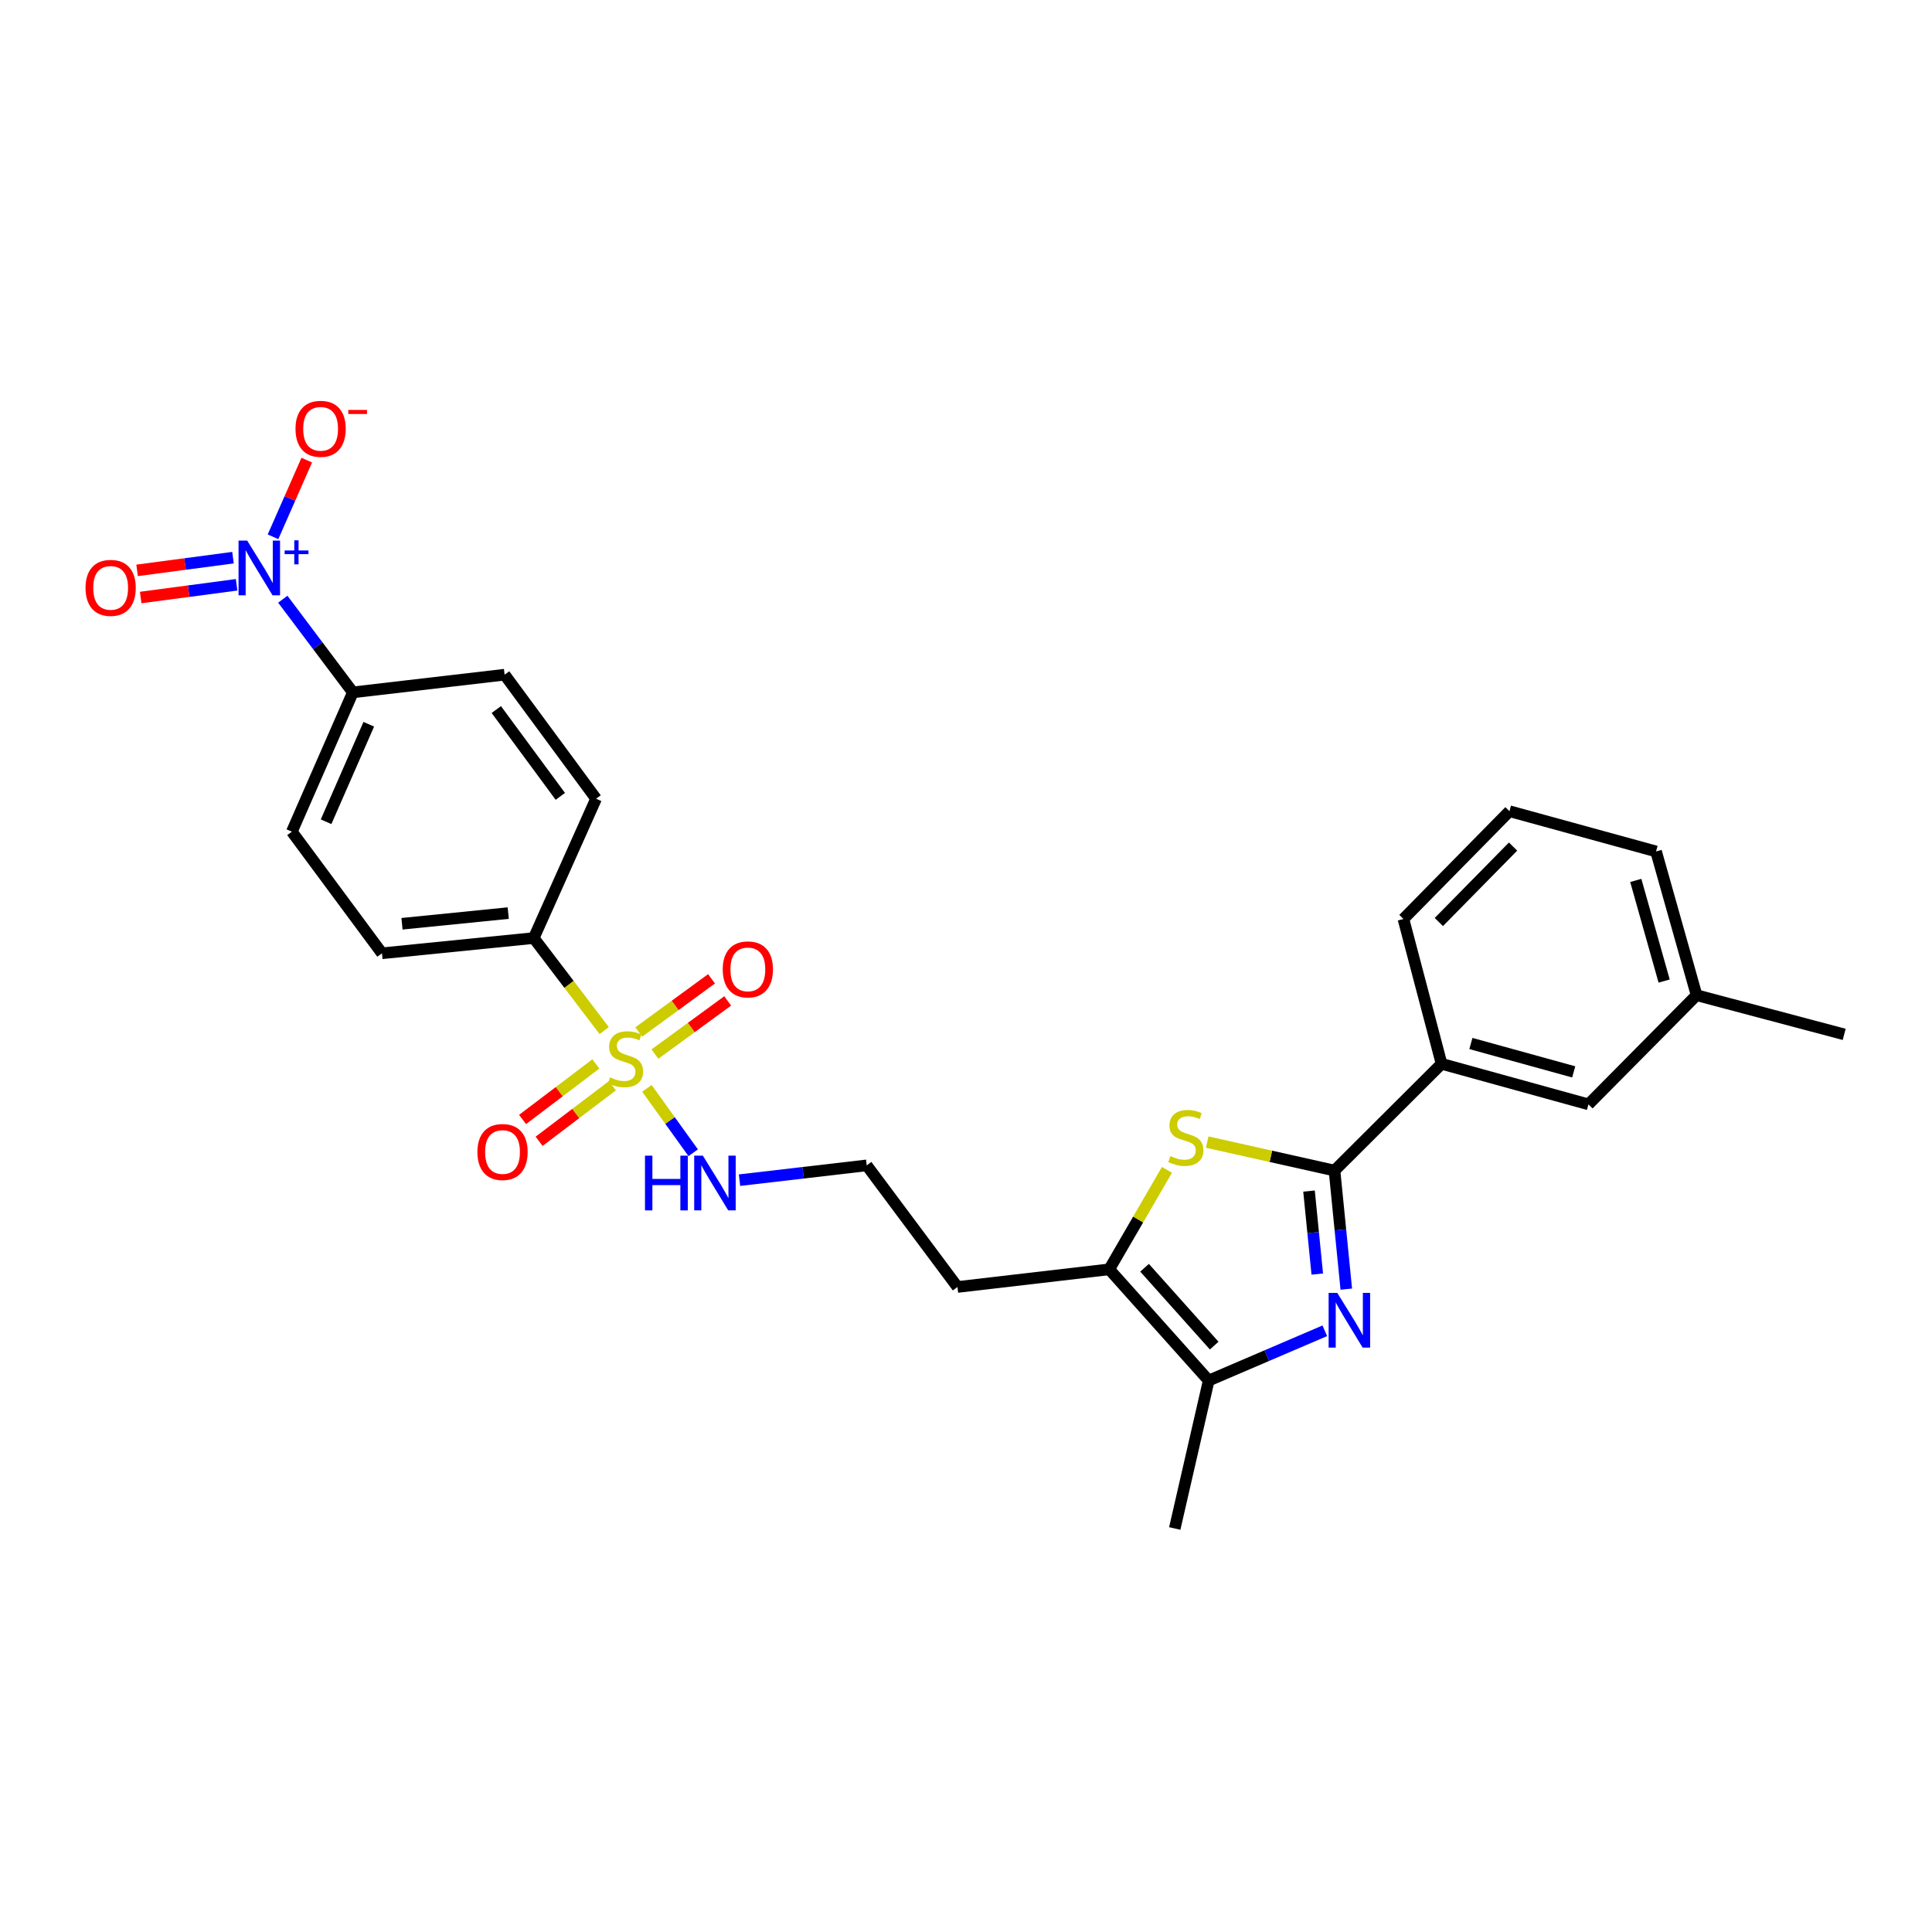 <?xml version='1.0' encoding='iso-8859-1'?>
<svg version='1.1' baseProfile='full'
              xmlns='http://www.w3.org/2000/svg'
                      xmlns:rdkit='http://www.rdkit.org/xml'
                      xmlns:xlink='http://www.w3.org/1999/xlink'
                  xml:space='preserve'
width='1000px' height='1000px' viewBox='0 0 1000 1000'>
<!-- END OF HEADER -->
<rect style='opacity:1.0;fill:#FFFFFF;stroke:none' width='1000' height='1000' x='0' y='0'> </rect>
<path class='bond-6' d='M 312.734,533.434 L 294.499,509.484' style='fill:none;fill-rule:evenodd;stroke:#CCCC00;stroke-width:6px;stroke-linecap:butt;stroke-linejoin:miter;stroke-opacity:1' />
<path class='bond-6' d='M 294.499,509.484 L 276.264,485.535' style='fill:none;fill-rule:evenodd;stroke:#000000;stroke-width:6px;stroke-linecap:butt;stroke-linejoin:miter;stroke-opacity:1' />
<path class='bond-9' d='M 338.995,545.588 L 357.822,531.832' style='fill:none;fill-rule:evenodd;stroke:#CCCC00;stroke-width:6px;stroke-linecap:butt;stroke-linejoin:miter;stroke-opacity:1' />
<path class='bond-9' d='M 357.822,531.832 L 376.648,518.076' style='fill:none;fill-rule:evenodd;stroke:#FF0000;stroke-width:6px;stroke-linecap:butt;stroke-linejoin:miter;stroke-opacity:1' />
<path class='bond-9' d='M 330.635,534.146 L 349.462,520.39' style='fill:none;fill-rule:evenodd;stroke:#CCCC00;stroke-width:6px;stroke-linecap:butt;stroke-linejoin:miter;stroke-opacity:1' />
<path class='bond-9' d='M 349.462,520.39 L 368.288,506.634' style='fill:none;fill-rule:evenodd;stroke:#FF0000;stroke-width:6px;stroke-linecap:butt;stroke-linejoin:miter;stroke-opacity:1' />
<path class='bond-10' d='M 308.418,550.684 L 289.448,565.063' style='fill:none;fill-rule:evenodd;stroke:#CCCC00;stroke-width:6px;stroke-linecap:butt;stroke-linejoin:miter;stroke-opacity:1' />
<path class='bond-10' d='M 289.448,565.063 L 270.479,579.442' style='fill:none;fill-rule:evenodd;stroke:#FF0000;stroke-width:6px;stroke-linecap:butt;stroke-linejoin:miter;stroke-opacity:1' />
<path class='bond-10' d='M 316.978,561.977 L 298.008,576.356' style='fill:none;fill-rule:evenodd;stroke:#CCCC00;stroke-width:6px;stroke-linecap:butt;stroke-linejoin:miter;stroke-opacity:1' />
<path class='bond-10' d='M 298.008,576.356 L 279.039,590.735' style='fill:none;fill-rule:evenodd;stroke:#FF0000;stroke-width:6px;stroke-linecap:butt;stroke-linejoin:miter;stroke-opacity:1' />
<path class='bond-12' d='M 334.838,563.326 L 346.817,579.995' style='fill:none;fill-rule:evenodd;stroke:#CCCC00;stroke-width:6px;stroke-linecap:butt;stroke-linejoin:miter;stroke-opacity:1' />
<path class='bond-12' d='M 346.817,579.995 L 358.797,596.663' style='fill:none;fill-rule:evenodd;stroke:#0000FF;stroke-width:6px;stroke-linecap:butt;stroke-linejoin:miter;stroke-opacity:1' />
<path class='bond-0' d='M 685.713,688.811 L 655.67,701.688' style='fill:none;fill-rule:evenodd;stroke:#0000FF;stroke-width:6px;stroke-linecap:butt;stroke-linejoin:miter;stroke-opacity:1' />
<path class='bond-0' d='M 655.67,701.688 L 625.627,714.566' style='fill:none;fill-rule:evenodd;stroke:#000000;stroke-width:6px;stroke-linecap:butt;stroke-linejoin:miter;stroke-opacity:1' />
<path class='bond-28' d='M 696.833,667.252 L 693.783,636.568' style='fill:none;fill-rule:evenodd;stroke:#0000FF;stroke-width:6px;stroke-linecap:butt;stroke-linejoin:miter;stroke-opacity:1' />
<path class='bond-28' d='M 693.783,636.568 L 690.734,605.884' style='fill:none;fill-rule:evenodd;stroke:#000000;stroke-width:6px;stroke-linecap:butt;stroke-linejoin:miter;stroke-opacity:1' />
<path class='bond-28' d='M 681.816,659.448 L 679.682,637.97' style='fill:none;fill-rule:evenodd;stroke:#0000FF;stroke-width:6px;stroke-linecap:butt;stroke-linejoin:miter;stroke-opacity:1' />
<path class='bond-28' d='M 679.682,637.97 L 677.547,616.491' style='fill:none;fill-rule:evenodd;stroke:#000000;stroke-width:6px;stroke-linecap:butt;stroke-linejoin:miter;stroke-opacity:1' />
<path class='bond-1' d='M 690.734,605.884 L 657.79,598.512' style='fill:none;fill-rule:evenodd;stroke:#000000;stroke-width:6px;stroke-linecap:butt;stroke-linejoin:miter;stroke-opacity:1' />
<path class='bond-1' d='M 657.79,598.512 L 624.846,591.14' style='fill:none;fill-rule:evenodd;stroke:#CCCC00;stroke-width:6px;stroke-linecap:butt;stroke-linejoin:miter;stroke-opacity:1' />
<path class='bond-7' d='M 690.734,605.884 L 746.157,550.626' style='fill:none;fill-rule:evenodd;stroke:#000000;stroke-width:6px;stroke-linecap:butt;stroke-linejoin:miter;stroke-opacity:1' />
<path class='bond-2' d='M 604.014,605.522 L 589.077,631.262' style='fill:none;fill-rule:evenodd;stroke:#CCCC00;stroke-width:6px;stroke-linecap:butt;stroke-linejoin:miter;stroke-opacity:1' />
<path class='bond-2' d='M 589.077,631.262 L 574.14,657.001' style='fill:none;fill-rule:evenodd;stroke:#000000;stroke-width:6px;stroke-linecap:butt;stroke-linejoin:miter;stroke-opacity:1' />
<path class='bond-3' d='M 146.374,310.153 L 164.504,334.261' style='fill:none;fill-rule:evenodd;stroke:#0000FF;stroke-width:6px;stroke-linecap:butt;stroke-linejoin:miter;stroke-opacity:1' />
<path class='bond-3' d='M 164.504,334.261 L 182.634,358.369' style='fill:none;fill-rule:evenodd;stroke:#000000;stroke-width:6px;stroke-linecap:butt;stroke-linejoin:miter;stroke-opacity:1' />
<path class='bond-11' d='M 141.311,277.849 L 150.046,258.006' style='fill:none;fill-rule:evenodd;stroke:#0000FF;stroke-width:6px;stroke-linecap:butt;stroke-linejoin:miter;stroke-opacity:1' />
<path class='bond-11' d='M 150.046,258.006 L 158.782,238.162' style='fill:none;fill-rule:evenodd;stroke:#FF0000;stroke-width:6px;stroke-linecap:butt;stroke-linejoin:miter;stroke-opacity:1' />
<path class='bond-13' d='M 120.597,288.639 L 95.778,291.935' style='fill:none;fill-rule:evenodd;stroke:#0000FF;stroke-width:6px;stroke-linecap:butt;stroke-linejoin:miter;stroke-opacity:1' />
<path class='bond-13' d='M 95.778,291.935 L 70.959,295.232' style='fill:none;fill-rule:evenodd;stroke:#FF0000;stroke-width:6px;stroke-linecap:butt;stroke-linejoin:miter;stroke-opacity:1' />
<path class='bond-13' d='M 122.462,302.686 L 97.643,305.983' style='fill:none;fill-rule:evenodd;stroke:#0000FF;stroke-width:6px;stroke-linecap:butt;stroke-linejoin:miter;stroke-opacity:1' />
<path class='bond-13' d='M 97.643,305.983 L 72.824,309.279' style='fill:none;fill-rule:evenodd;stroke:#FF0000;stroke-width:6px;stroke-linecap:butt;stroke-linejoin:miter;stroke-opacity:1' />
<path class='bond-4' d='M 625.627,714.566 L 574.14,657.001' style='fill:none;fill-rule:evenodd;stroke:#000000;stroke-width:6px;stroke-linecap:butt;stroke-linejoin:miter;stroke-opacity:1' />
<path class='bond-4' d='M 628.466,696.484 L 592.425,656.189' style='fill:none;fill-rule:evenodd;stroke:#000000;stroke-width:6px;stroke-linecap:butt;stroke-linejoin:miter;stroke-opacity:1' />
<path class='bond-22' d='M 625.627,714.566 L 608.048,791.143' style='fill:none;fill-rule:evenodd;stroke:#000000;stroke-width:6px;stroke-linecap:butt;stroke-linejoin:miter;stroke-opacity:1' />
<path class='bond-5' d='M 574.14,657.001 L 495.587,666.141' style='fill:none;fill-rule:evenodd;stroke:#000000;stroke-width:6px;stroke-linecap:butt;stroke-linejoin:miter;stroke-opacity:1' />
<path class='bond-15' d='M 276.264,485.535 L 308.533,413.414' style='fill:none;fill-rule:evenodd;stroke:#000000;stroke-width:6px;stroke-linecap:butt;stroke-linejoin:miter;stroke-opacity:1' />
<path class='bond-16' d='M 276.264,485.535 L 197.703,493.424' style='fill:none;fill-rule:evenodd;stroke:#000000;stroke-width:6px;stroke-linecap:butt;stroke-linejoin:miter;stroke-opacity:1' />
<path class='bond-16' d='M 263.064,472.619 L 208.071,478.141' style='fill:none;fill-rule:evenodd;stroke:#000000;stroke-width:6px;stroke-linecap:butt;stroke-linejoin:miter;stroke-opacity:1' />
<path class='bond-14' d='M 746.157,550.626 L 822.183,571.615' style='fill:none;fill-rule:evenodd;stroke:#000000;stroke-width:6px;stroke-linecap:butt;stroke-linejoin:miter;stroke-opacity:1' />
<path class='bond-14' d='M 761.332,540.115 L 814.55,554.807' style='fill:none;fill-rule:evenodd;stroke:#000000;stroke-width:6px;stroke-linecap:butt;stroke-linejoin:miter;stroke-opacity:1' />
<path class='bond-23' d='M 746.157,550.626 L 726.412,475.663' style='fill:none;fill-rule:evenodd;stroke:#000000;stroke-width:6px;stroke-linecap:butt;stroke-linejoin:miter;stroke-opacity:1' />
<path class='bond-8' d='M 182.634,358.369 L 151.065,430.474' style='fill:none;fill-rule:evenodd;stroke:#000000;stroke-width:6px;stroke-linecap:butt;stroke-linejoin:miter;stroke-opacity:1' />
<path class='bond-8' d='M 190.88,374.868 L 168.782,425.342' style='fill:none;fill-rule:evenodd;stroke:#000000;stroke-width:6px;stroke-linecap:butt;stroke-linejoin:miter;stroke-opacity:1' />
<path class='bond-27' d='M 182.634,358.369 L 261.188,349.221' style='fill:none;fill-rule:evenodd;stroke:#000000;stroke-width:6px;stroke-linecap:butt;stroke-linejoin:miter;stroke-opacity:1' />
<path class='bond-20' d='M 382.775,610.852 L 415.693,607.022' style='fill:none;fill-rule:evenodd;stroke:#0000FF;stroke-width:6px;stroke-linecap:butt;stroke-linejoin:miter;stroke-opacity:1' />
<path class='bond-20' d='M 415.693,607.022 L 448.611,603.192' style='fill:none;fill-rule:evenodd;stroke:#000000;stroke-width:6px;stroke-linecap:butt;stroke-linejoin:miter;stroke-opacity:1' />
<path class='bond-21' d='M 822.183,571.615 L 878.142,515.113' style='fill:none;fill-rule:evenodd;stroke:#000000;stroke-width:6px;stroke-linecap:butt;stroke-linejoin:miter;stroke-opacity:1' />
<path class='bond-17' d='M 308.533,413.414 L 261.188,349.221' style='fill:none;fill-rule:evenodd;stroke:#000000;stroke-width:6px;stroke-linecap:butt;stroke-linejoin:miter;stroke-opacity:1' />
<path class='bond-17' d='M 290.027,412.197 L 256.885,367.261' style='fill:none;fill-rule:evenodd;stroke:#000000;stroke-width:6px;stroke-linecap:butt;stroke-linejoin:miter;stroke-opacity:1' />
<path class='bond-18' d='M 197.703,493.424 L 151.065,430.474' style='fill:none;fill-rule:evenodd;stroke:#000000;stroke-width:6px;stroke-linecap:butt;stroke-linejoin:miter;stroke-opacity:1' />
<path class='bond-19' d='M 495.587,666.141 L 448.611,603.192' style='fill:none;fill-rule:evenodd;stroke:#000000;stroke-width:6px;stroke-linecap:butt;stroke-linejoin:miter;stroke-opacity:1' />
<path class='bond-26' d='M 878.142,515.113 L 954.545,535.393' style='fill:none;fill-rule:evenodd;stroke:#000000;stroke-width:6px;stroke-linecap:butt;stroke-linejoin:miter;stroke-opacity:1' />
<path class='bond-29' d='M 878.142,515.113 L 857.169,440.701' style='fill:none;fill-rule:evenodd;stroke:#000000;stroke-width:6px;stroke-linecap:butt;stroke-linejoin:miter;stroke-opacity:1' />
<path class='bond-29' d='M 861.356,507.795 L 846.675,455.707' style='fill:none;fill-rule:evenodd;stroke:#000000;stroke-width:6px;stroke-linecap:butt;stroke-linejoin:miter;stroke-opacity:1' />
<path class='bond-24' d='M 726.412,475.663 L 781.293,419.878' style='fill:none;fill-rule:evenodd;stroke:#000000;stroke-width:6px;stroke-linecap:butt;stroke-linejoin:miter;stroke-opacity:1' />
<path class='bond-24' d='M 744.746,477.233 L 783.162,438.183' style='fill:none;fill-rule:evenodd;stroke:#000000;stroke-width:6px;stroke-linecap:butt;stroke-linejoin:miter;stroke-opacity:1' />
<path class='bond-25' d='M 781.293,419.878 L 857.169,440.701' style='fill:none;fill-rule:evenodd;stroke:#000000;stroke-width:6px;stroke-linecap:butt;stroke-linejoin:miter;stroke-opacity:1' />
<path  class='atom-0' d='M 315.775 557.654
Q 316.095 557.774, 317.415 558.334
Q 318.735 558.894, 320.175 559.254
Q 321.655 559.574, 323.095 559.574
Q 325.775 559.574, 327.335 558.294
Q 328.895 556.974, 328.895 554.694
Q 328.895 553.134, 328.095 552.174
Q 327.335 551.214, 326.135 550.694
Q 324.935 550.174, 322.935 549.574
Q 320.415 548.814, 318.895 548.094
Q 317.415 547.374, 316.335 545.854
Q 315.295 544.334, 315.295 541.774
Q 315.295 538.214, 317.695 536.014
Q 320.135 533.814, 324.935 533.814
Q 328.215 533.814, 331.935 535.374
L 331.015 538.454
Q 327.615 537.054, 325.055 537.054
Q 322.295 537.054, 320.775 538.214
Q 319.255 539.334, 319.295 541.294
Q 319.295 542.814, 320.055 543.734
Q 320.855 544.654, 321.975 545.174
Q 323.135 545.694, 325.055 546.294
Q 327.615 547.094, 329.135 547.894
Q 330.655 548.694, 331.735 550.334
Q 332.855 551.934, 332.855 554.694
Q 332.855 558.614, 330.215 560.734
Q 327.615 562.814, 323.255 562.814
Q 320.735 562.814, 318.815 562.254
Q 316.935 561.734, 314.695 560.814
L 315.775 557.654
' fill='#CCCC00'/>
<path  class='atom-1' d='M 692.173 669.199
L 701.453 684.199
Q 702.373 685.679, 703.853 688.359
Q 705.333 691.039, 705.413 691.199
L 705.413 669.199
L 709.173 669.199
L 709.173 697.519
L 705.293 697.519
L 695.333 681.119
Q 694.173 679.199, 692.933 676.999
Q 691.733 674.799, 691.373 674.119
L 691.373 697.519
L 687.693 697.519
L 687.693 669.199
L 692.173 669.199
' fill='#0000FF'/>
<path  class='atom-3' d='M 605.795 598.387
Q 606.115 598.507, 607.435 599.067
Q 608.755 599.627, 610.195 599.987
Q 611.675 600.307, 613.115 600.307
Q 615.795 600.307, 617.355 599.027
Q 618.915 597.707, 618.915 595.427
Q 618.915 593.867, 618.115 592.907
Q 617.355 591.947, 616.155 591.427
Q 614.955 590.907, 612.955 590.307
Q 610.435 589.547, 608.915 588.827
Q 607.435 588.107, 606.355 586.587
Q 605.315 585.067, 605.315 582.507
Q 605.315 578.947, 607.715 576.747
Q 610.155 574.547, 614.955 574.547
Q 618.235 574.547, 621.955 576.107
L 621.035 579.187
Q 617.635 577.787, 615.075 577.787
Q 612.315 577.787, 610.795 578.947
Q 609.275 580.067, 609.315 582.027
Q 609.315 583.547, 610.075 584.467
Q 610.875 585.387, 611.995 585.907
Q 613.155 586.427, 615.075 587.027
Q 617.635 587.827, 619.155 588.627
Q 620.675 589.427, 621.755 591.067
Q 622.875 592.667, 622.875 595.427
Q 622.875 599.347, 620.235 601.467
Q 617.635 603.547, 613.275 603.547
Q 610.755 603.547, 608.835 602.987
Q 606.955 602.467, 604.715 601.547
L 605.795 598.387
' fill='#CCCC00'/>
<path  class='atom-4' d='M 127.95 279.819
L 137.23 294.819
Q 138.15 296.299, 139.63 298.979
Q 141.11 301.659, 141.19 301.819
L 141.19 279.819
L 144.95 279.819
L 144.95 308.139
L 141.07 308.139
L 131.11 291.739
Q 129.95 289.819, 128.71 287.619
Q 127.51 285.419, 127.15 284.739
L 127.15 308.139
L 123.47 308.139
L 123.47 279.819
L 127.95 279.819
' fill='#0000FF'/>
<path  class='atom-4' d='M 147.326 284.923
L 152.316 284.923
L 152.316 279.67
L 154.533 279.67
L 154.533 284.923
L 159.655 284.923
L 159.655 286.824
L 154.533 286.824
L 154.533 292.104
L 152.316 292.104
L 152.316 286.824
L 147.326 286.824
L 147.326 284.923
' fill='#0000FF'/>
<path  class='atom-10' d='M 374.087 501.754
Q 374.087 494.954, 377.447 491.154
Q 380.807 487.354, 387.087 487.354
Q 393.367 487.354, 396.727 491.154
Q 400.087 494.954, 400.087 501.754
Q 400.087 508.634, 396.687 512.554
Q 393.287 516.434, 387.087 516.434
Q 380.847 516.434, 377.447 512.554
Q 374.087 508.674, 374.087 501.754
M 387.087 513.234
Q 391.407 513.234, 393.727 510.354
Q 396.087 507.434, 396.087 501.754
Q 396.087 496.194, 393.727 493.394
Q 391.407 490.554, 387.087 490.554
Q 382.767 490.554, 380.407 493.354
Q 378.087 496.154, 378.087 501.754
Q 378.087 507.474, 380.407 510.354
Q 382.767 513.234, 387.087 513.234
' fill='#FF0000'/>
<path  class='atom-11' d='M 247.109 596.273
Q 247.109 589.473, 250.469 585.673
Q 253.829 581.873, 260.109 581.873
Q 266.389 581.873, 269.749 585.673
Q 273.109 589.473, 273.109 596.273
Q 273.109 603.153, 269.709 607.073
Q 266.309 610.953, 260.109 610.953
Q 253.869 610.953, 250.469 607.073
Q 247.109 603.193, 247.109 596.273
M 260.109 607.753
Q 264.429 607.753, 266.749 604.873
Q 269.109 601.953, 269.109 596.273
Q 269.109 590.713, 266.749 587.913
Q 264.429 585.073, 260.109 585.073
Q 255.789 585.073, 253.429 587.873
Q 251.109 590.673, 251.109 596.273
Q 251.109 601.993, 253.429 604.873
Q 255.789 607.753, 260.109 607.753
' fill='#FF0000'/>
<path  class='atom-12' d='M 152.952 221.953
Q 152.952 215.153, 156.312 211.353
Q 159.672 207.553, 165.952 207.553
Q 172.232 207.553, 175.592 211.353
Q 178.952 215.153, 178.952 221.953
Q 178.952 228.833, 175.552 232.753
Q 172.152 236.633, 165.952 236.633
Q 159.712 236.633, 156.312 232.753
Q 152.952 228.873, 152.952 221.953
M 165.952 233.433
Q 170.272 233.433, 172.592 230.553
Q 174.952 227.633, 174.952 221.953
Q 174.952 216.393, 172.592 213.593
Q 170.272 210.753, 165.952 210.753
Q 161.632 210.753, 159.272 213.553
Q 156.952 216.353, 156.952 221.953
Q 156.952 227.673, 159.272 230.553
Q 161.632 233.433, 165.952 233.433
' fill='#FF0000'/>
<path  class='atom-12' d='M 180.272 212.176
L 189.961 212.176
L 189.961 214.288
L 180.272 214.288
L 180.272 212.176
' fill='#FF0000'/>
<path  class='atom-13' d='M 333.838 598.172
L 337.678 598.172
L 337.678 610.212
L 352.158 610.212
L 352.158 598.172
L 355.998 598.172
L 355.998 626.492
L 352.158 626.492
L 352.158 613.412
L 337.678 613.412
L 337.678 626.492
L 333.838 626.492
L 333.838 598.172
' fill='#0000FF'/>
<path  class='atom-13' d='M 363.798 598.172
L 373.078 613.172
Q 373.998 614.652, 375.478 617.332
Q 376.958 620.012, 377.038 620.172
L 377.038 598.172
L 380.798 598.172
L 380.798 626.492
L 376.918 626.492
L 366.958 610.092
Q 365.798 608.172, 364.558 605.972
Q 363.358 603.772, 362.998 603.092
L 362.998 626.492
L 359.318 626.492
L 359.318 598.172
L 363.798 598.172
' fill='#0000FF'/>
<path  class='atom-14' d='M 44.271 304.277
Q 44.271 297.477, 47.631 293.677
Q 50.991 289.877, 57.271 289.877
Q 63.551 289.877, 66.911 293.677
Q 70.271 297.477, 70.271 304.277
Q 70.271 311.157, 66.871 315.077
Q 63.471 318.957, 57.271 318.957
Q 51.031 318.957, 47.631 315.077
Q 44.271 311.197, 44.271 304.277
M 57.271 315.757
Q 61.591 315.757, 63.911 312.877
Q 66.271 309.957, 66.271 304.277
Q 66.271 298.717, 63.911 295.917
Q 61.591 293.077, 57.271 293.077
Q 52.951 293.077, 50.591 295.877
Q 48.271 298.677, 48.271 304.277
Q 48.271 309.997, 50.591 312.877
Q 52.951 315.757, 57.271 315.757
' fill='#FF0000'/>
</svg>
